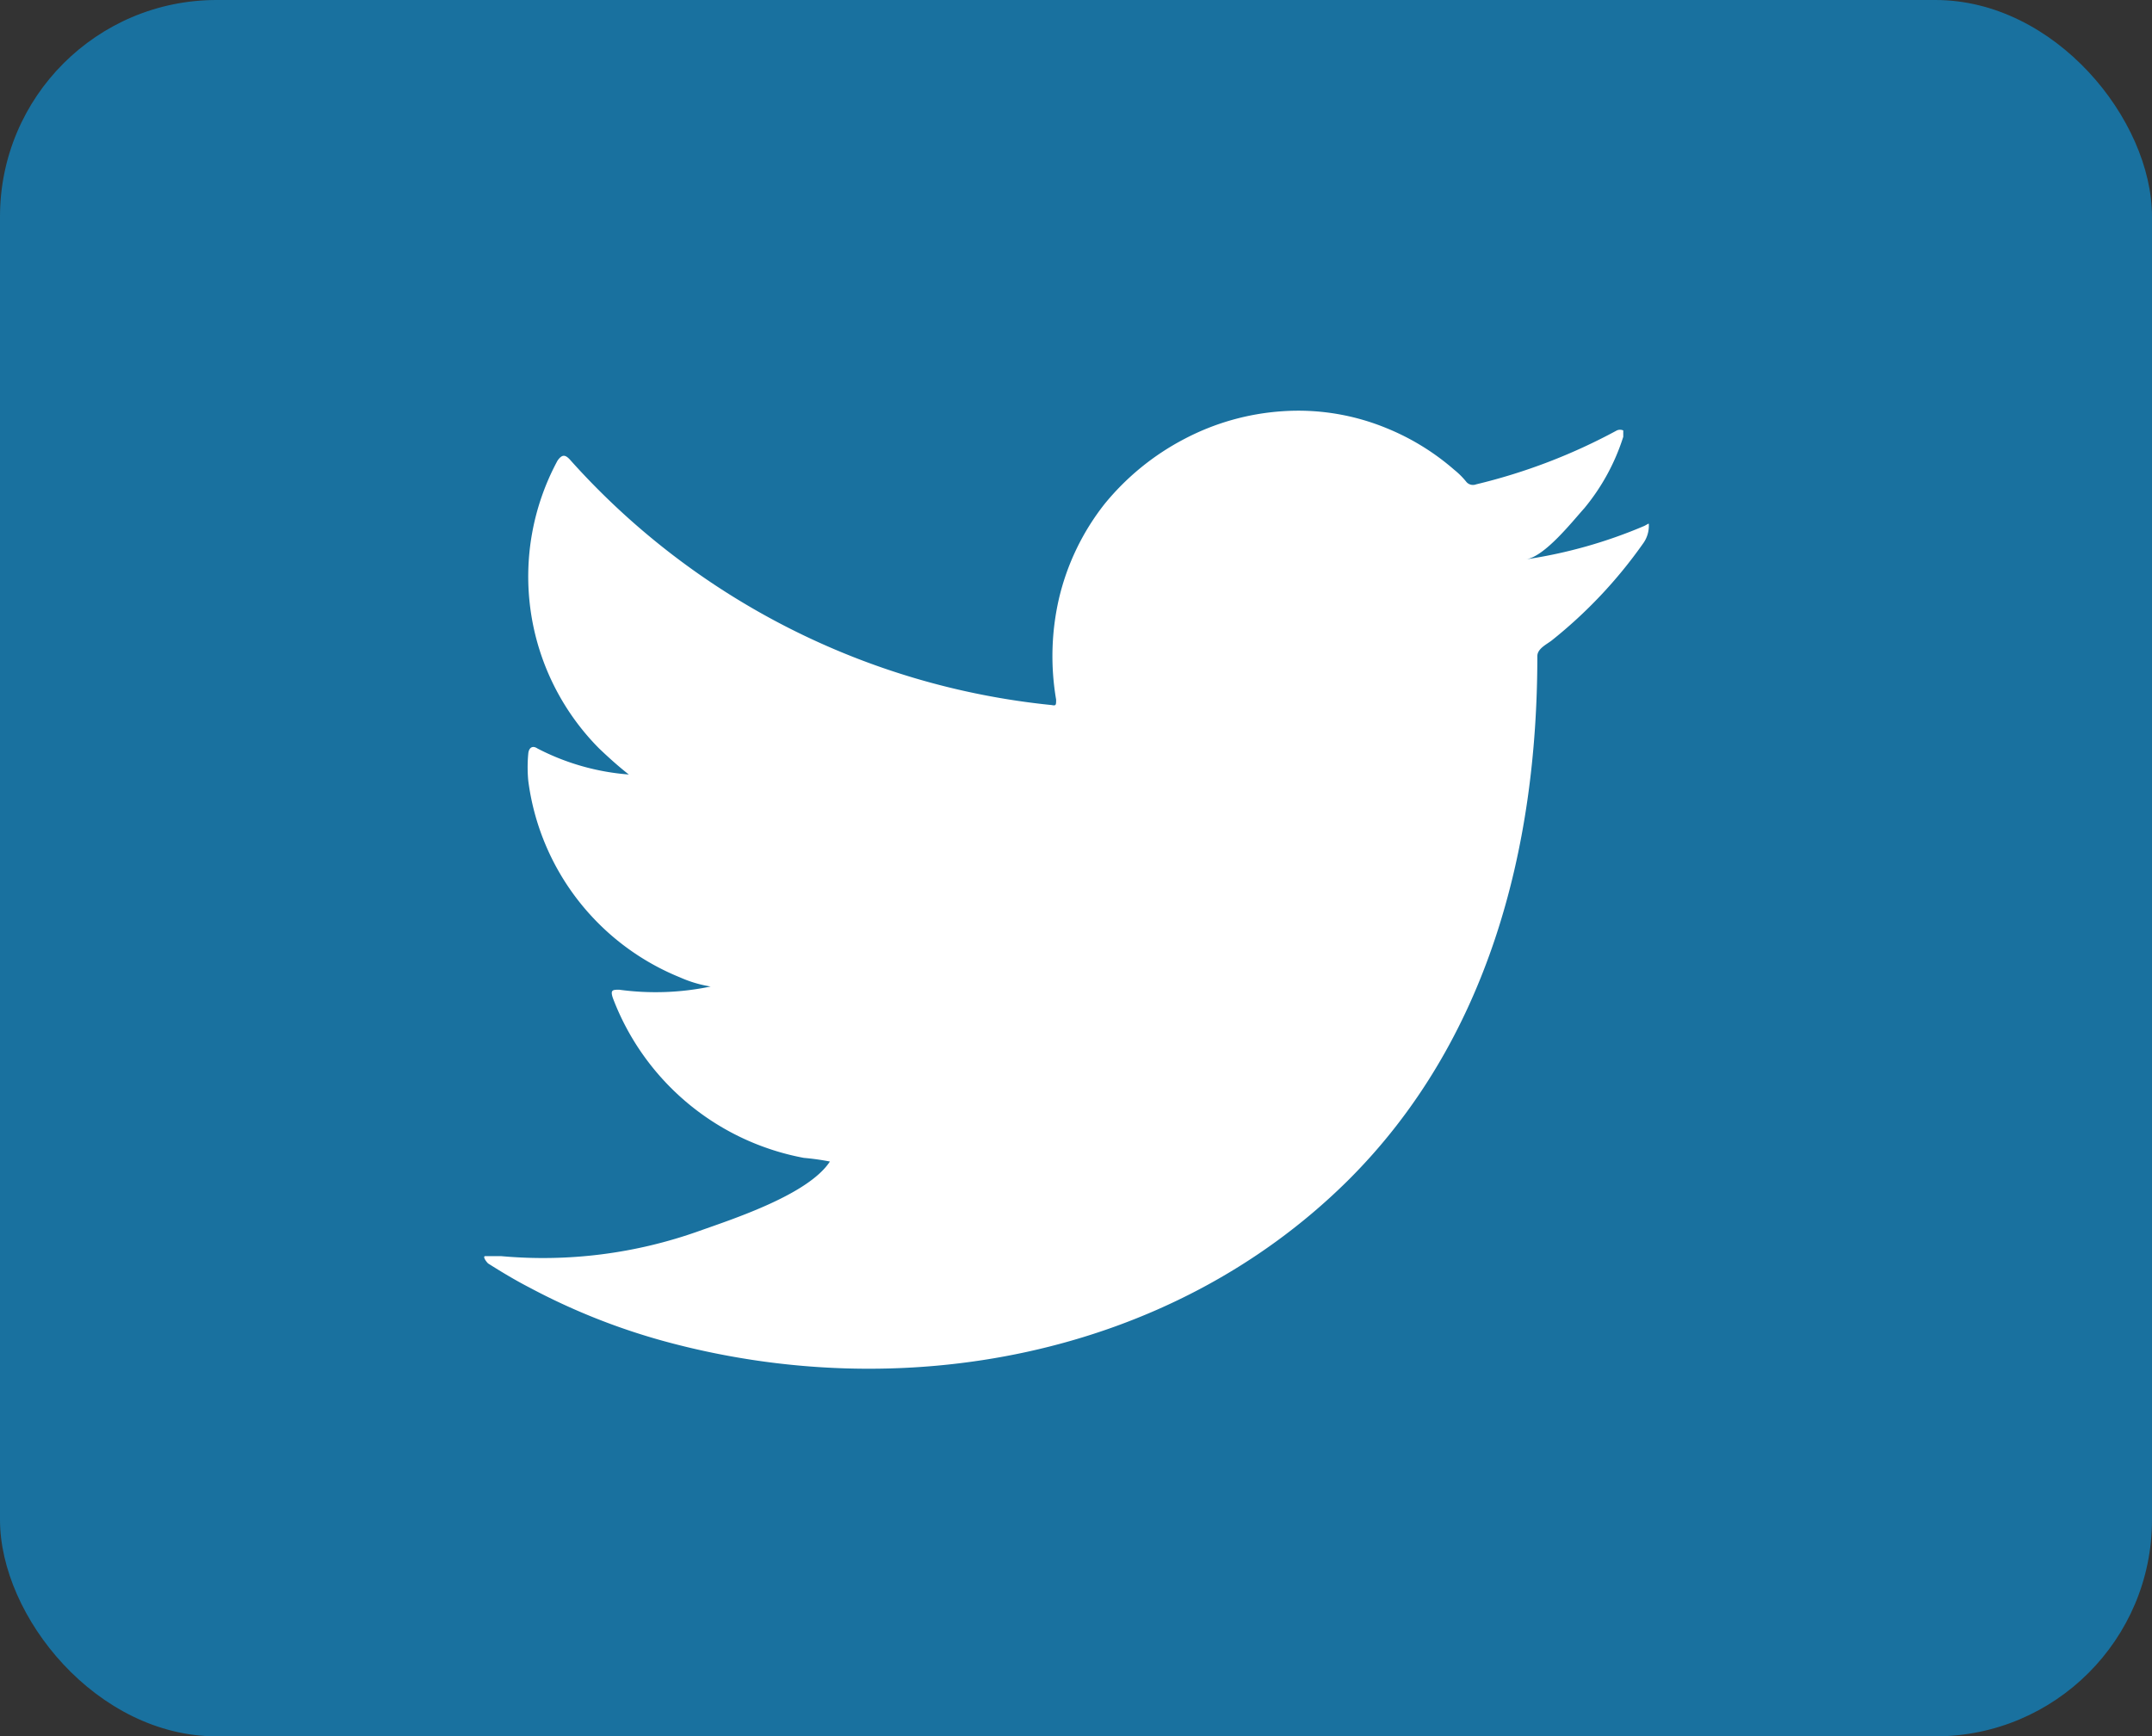 <svg id="Layer_1" data-name="Layer 1" xmlns="http://www.w3.org/2000/svg" viewBox="0 0 47.09 38"><rect x="0" y="0" width="47.09" height="38" fill="#333333" stroke="none"/><defs><style>.cls-1{fill:#19719f;}.cls-2{fill:#fff;}</style></defs><rect class="cls-1" width="47.09" height="38" rx="4.74"/><path class="cls-2" d="M37.68,17.27A10.55,10.55,0,0,1,35.1,18c.41-.07,1-.82,1.27-1.12a4.65,4.65,0,0,0,.85-1.56c0-.05,0-.1,0-.14a.17.17,0,0,0-.14,0A12.64,12.64,0,0,1,34,16.36a.19.19,0,0,1-.21-.05,1.72,1.72,0,0,0-.27-.27,5.28,5.28,0,0,0-1.48-.91,5.07,5.07,0,0,0-2.28-.37,5.37,5.37,0,0,0-2.15.61,5.58,5.58,0,0,0-1.74,1.42,5.3,5.3,0,0,0-1,2.08,5.62,5.62,0,0,0-.06,2.2c0,.12,0,.14-.1.12a16.33,16.33,0,0,1-10.52-5.35c-.12-.14-.19-.14-.29,0a5.34,5.34,0,0,0,.91,6.3c.21.2.42.39.65.57a5.19,5.19,0,0,1-2-.57c-.12-.08-.19,0-.2.11a3.13,3.13,0,0,0,0,.6,5.39,5.39,0,0,0,3.32,4.3,2.71,2.71,0,0,0,.67.2,5.9,5.9,0,0,1-2,.07c-.14,0-.2,0-.14.18a5.56,5.56,0,0,0,4.18,3.5,5.58,5.58,0,0,1,.57.08s0,0,0,0c-.47.72-2.1,1.25-2.86,1.52a10.16,10.16,0,0,1-4.34.55c-.23,0-.28,0-.34,0s0,.1.06.16c.3.19.6.37.91.53a14.28,14.28,0,0,0,2.9,1.16c5.21,1.44,11.08.38,15-3.5,3.07-3.05,4.15-7.26,4.15-11.48,0-.16.19-.25.31-.34a10.26,10.26,0,0,0,2-2.12.66.66,0,0,0,.13-.41v0C37.78,17.2,37.78,17.22,37.68,17.27Z" transform="translate(-1.7 -5.76)"/></svg>